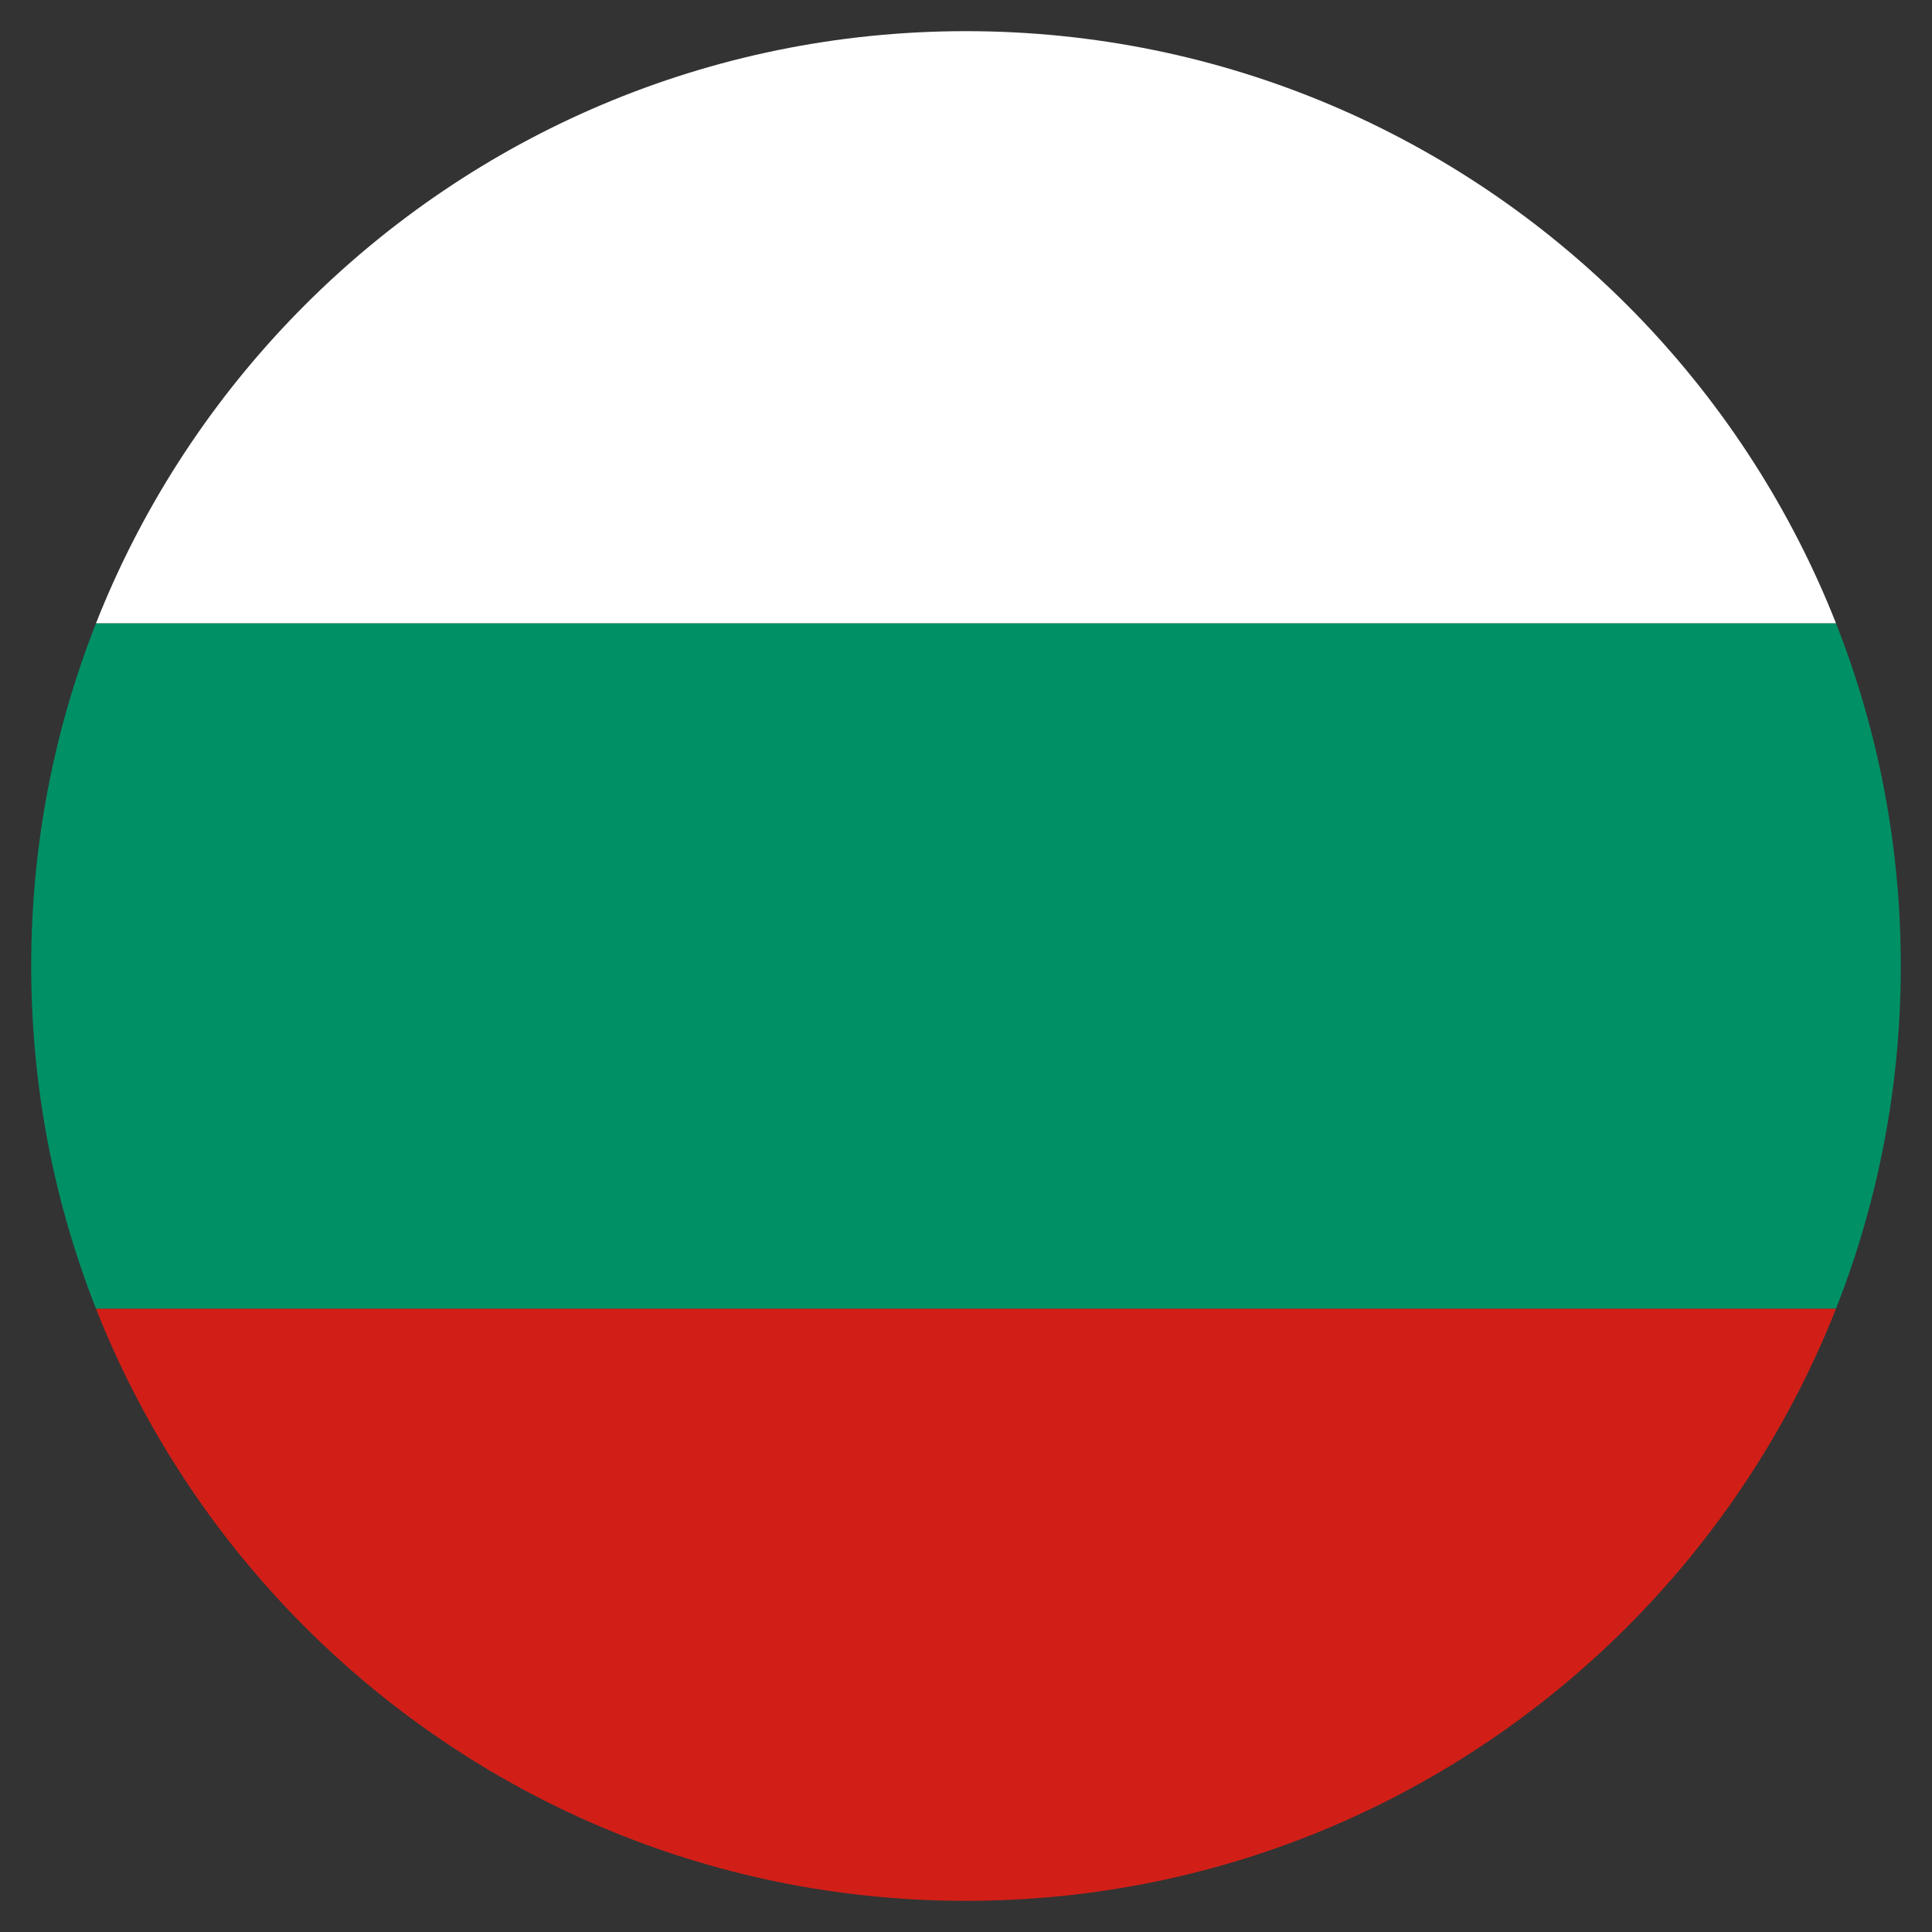 <?xml version="1.0" encoding="utf-8"?>
<!-- Generator: Adobe Illustrator 24.0.2, SVG Export Plug-In . SVG Version: 6.00 Build 0)  -->
<svg version="1.1" id="Warstwa_1" xmlns="http://www.w3.org/2000/svg" xmlns:xlink="http://www.w3.org/1999/xlink" x="0px" y="0px"
	 viewBox="0 0 62 62" style="enable-background:new 0 0 62 62;" xml:space="preserve">
<rect x="0" y="0" width="62" height="62" fill="#333333" stroke="none"/>
<style type="text/css">
	.st0{clip-path:url(#SVGID_2_);}
	.st1{fill:#009065;}
	.st2{fill:#D11F17;}
	.st3{fill:#FFFFFF;}
</style>
<g>
	<defs>
		<path id="SVGID_1_" d="M60.999,30.999C60.999,47.568,47.567,61,30.999,61C14.433,61,1.001,47.568,1.001,30.999S14.433,1,30.999,1
			C47.567,1,60.999,14.431,60.999,30.999z"/>
	</defs>
	<clipPath id="SVGID_2_">
		<use xlink:href="#SVGID_1_"  style="overflow:visible;"/>
	</clipPath>
	<g class="st0">
		<rect x="-2.001" y="20" class="st1" width="66.003" height="22"/>
		<rect x="-2.001" y="42" class="st2" width="66.003" height="22"/>
		<rect x="-2.001" y="-2.001" class="st3" width="66.003" height="22.001"/>
	</g>
</g>
</svg>
